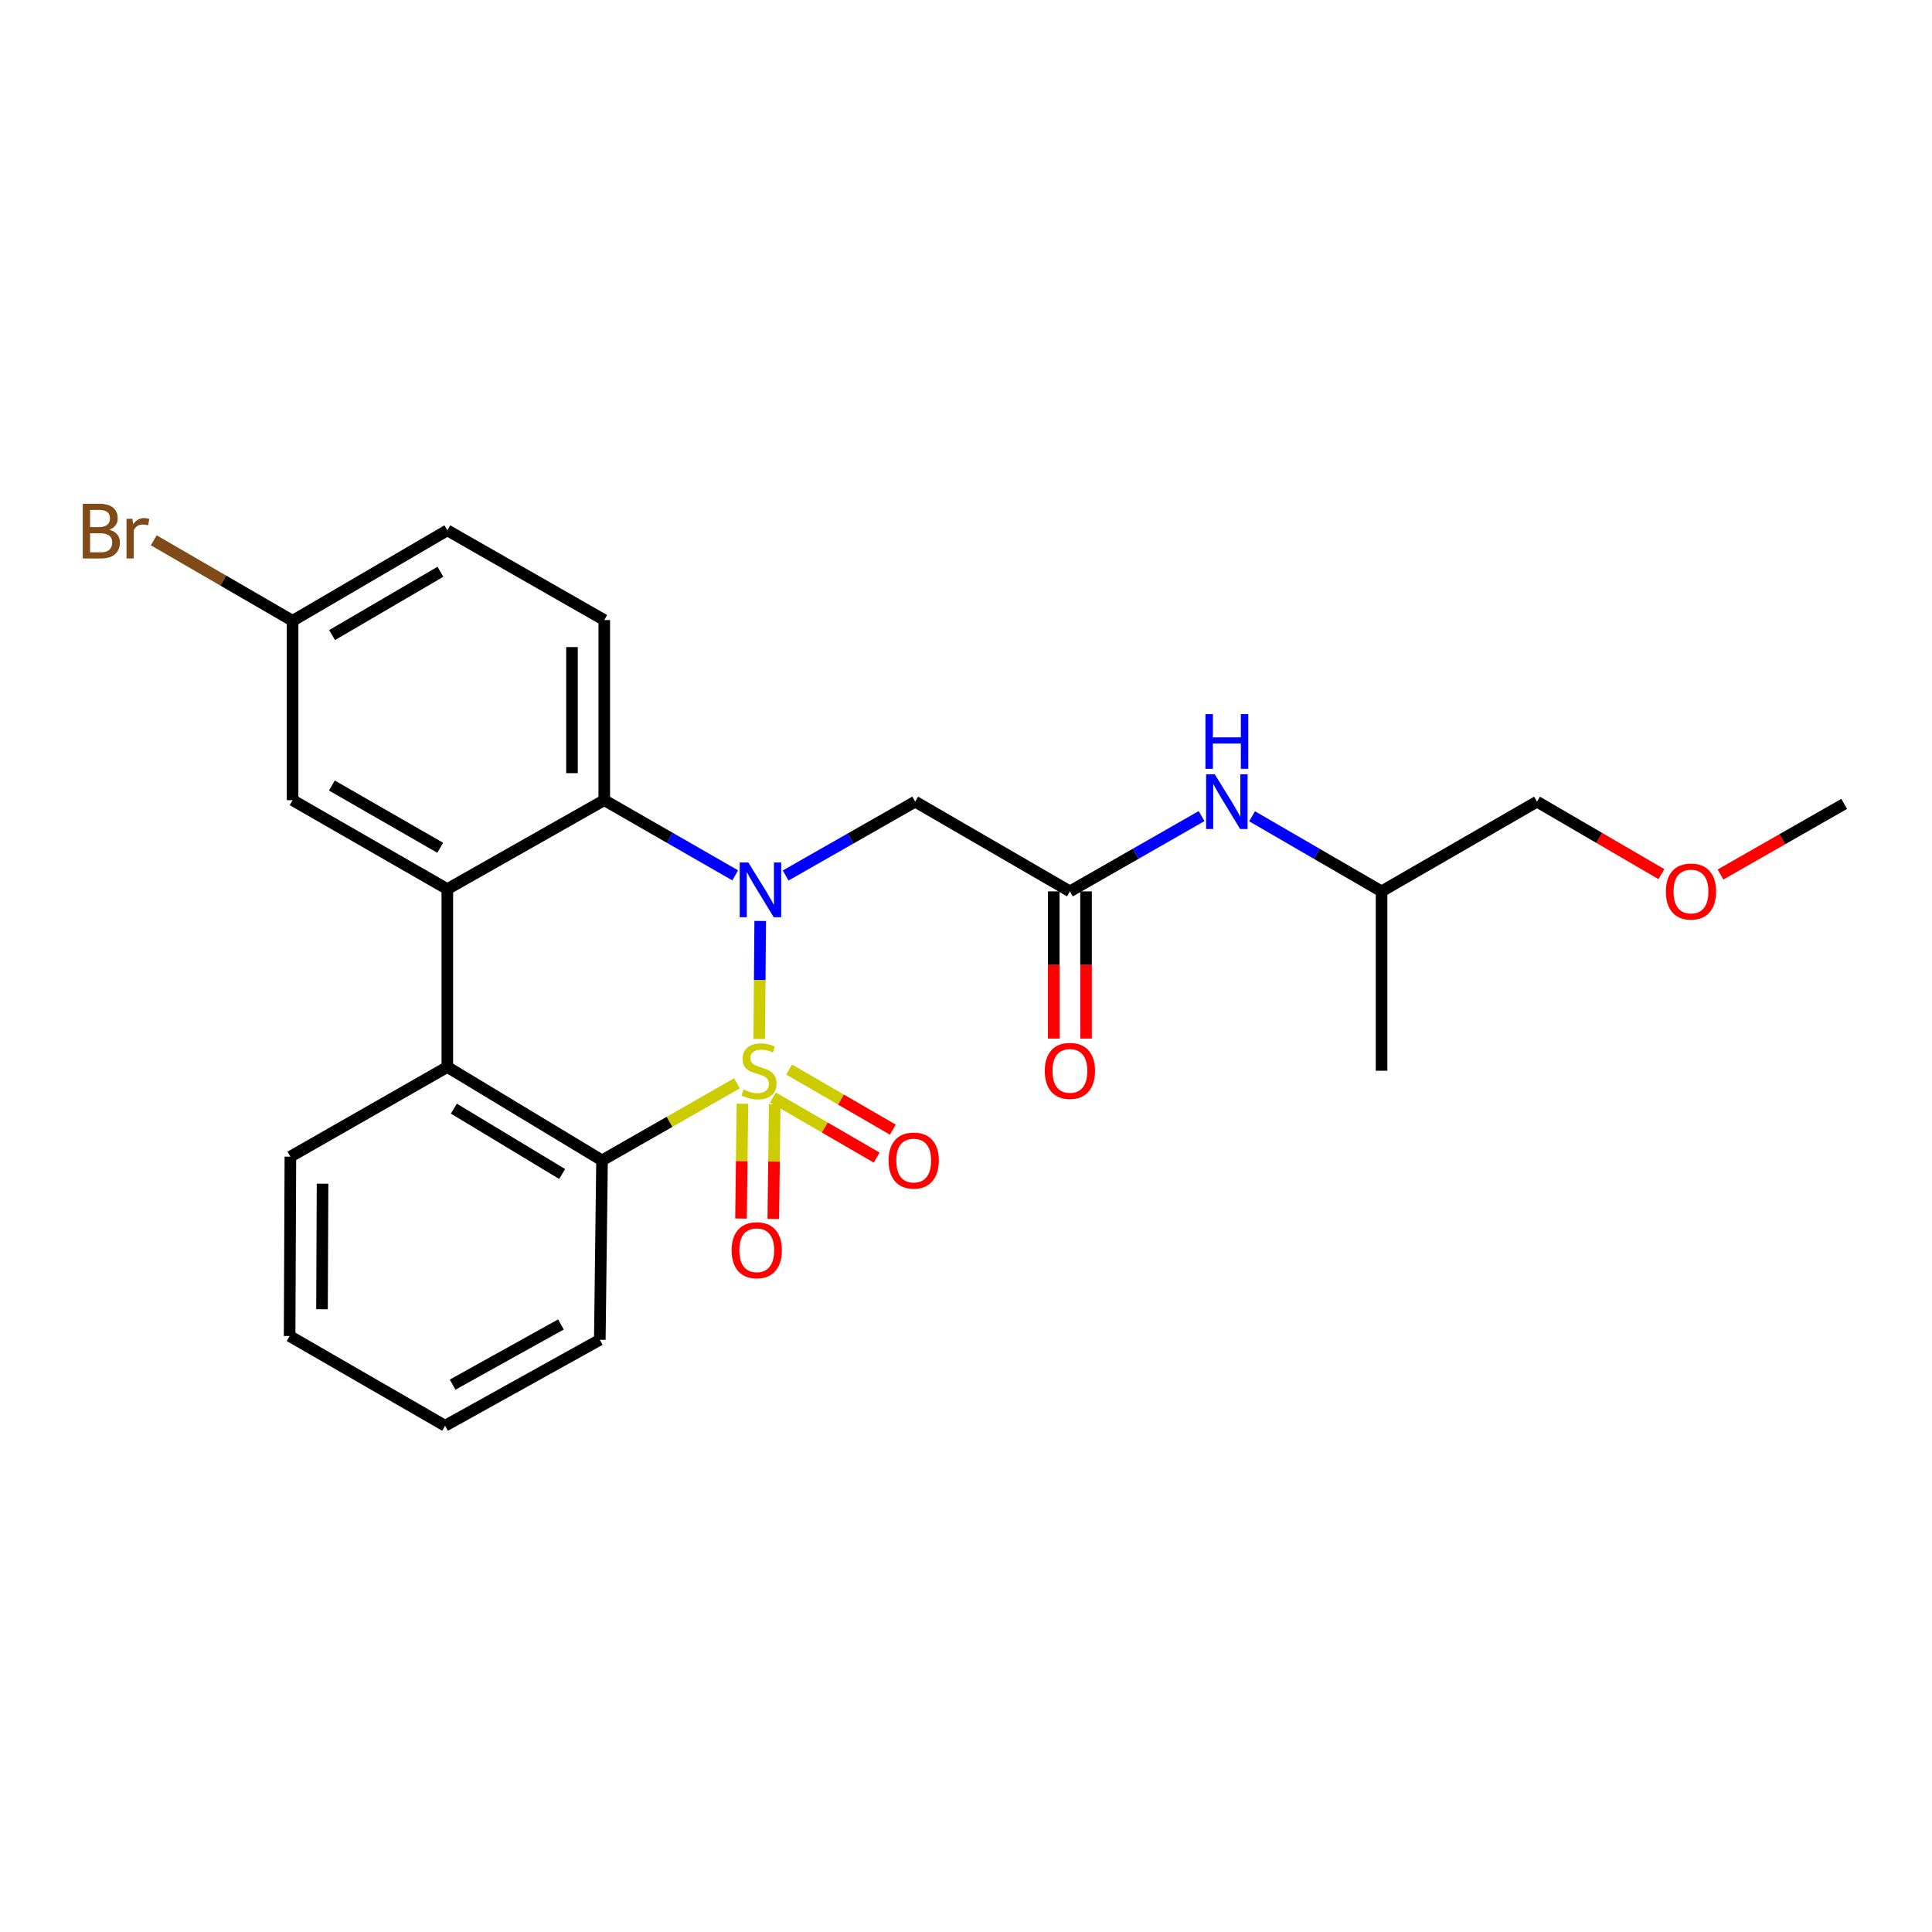 <?xml version='1.0' encoding='iso-8859-1'?>
<svg version='1.1' baseProfile='full'
              xmlns='http://www.w3.org/2000/svg'
                      xmlns:rdkit='http://www.rdkit.org/xml'
                      xmlns:xlink='http://www.w3.org/1999/xlink'
                  xml:space='preserve'
width='1000px' height='1000px' viewBox='0 0 1000 1000'>
<!-- END OF HEADER -->
<rect style='opacity:1.0;fill:#FFFFFF;stroke:none' width='1000' height='1000' x='0' y='0'> </rect>
<path class='bond-0' d='M 392.988,537.749 L 393.233,507.215' style='fill:none;fill-rule:evenodd;stroke:#CCCC00;stroke-width:6px;stroke-linecap:butt;stroke-linejoin:miter;stroke-opacity:1' />
<path class='bond-0' d='M 393.233,507.215 L 393.478,476.682' style='fill:none;fill-rule:evenodd;stroke:#0000FF;stroke-width:6px;stroke-linecap:butt;stroke-linejoin:miter;stroke-opacity:1' />
<path class='bond-1' d='M 381.436,560.732 L 346.524,580.676' style='fill:none;fill-rule:evenodd;stroke:#CCCC00;stroke-width:6px;stroke-linecap:butt;stroke-linejoin:miter;stroke-opacity:1' />
<path class='bond-1' d='M 346.524,580.676 L 311.612,600.619' style='fill:none;fill-rule:evenodd;stroke:#000000;stroke-width:6px;stroke-linecap:butt;stroke-linejoin:miter;stroke-opacity:1' />
<path class='bond-7' d='M 384.288,571.306 L 383.916,601.014' style='fill:none;fill-rule:evenodd;stroke:#CCCC00;stroke-width:6px;stroke-linecap:butt;stroke-linejoin:miter;stroke-opacity:1' />
<path class='bond-7' d='M 383.916,601.014 L 383.545,630.722' style='fill:none;fill-rule:evenodd;stroke:#FF0000;stroke-width:6px;stroke-linecap:butt;stroke-linejoin:miter;stroke-opacity:1' />
<path class='bond-7' d='M 400.994,571.515 L 400.622,601.223' style='fill:none;fill-rule:evenodd;stroke:#CCCC00;stroke-width:6px;stroke-linecap:butt;stroke-linejoin:miter;stroke-opacity:1' />
<path class='bond-7' d='M 400.622,601.223 L 400.251,630.931' style='fill:none;fill-rule:evenodd;stroke:#FF0000;stroke-width:6px;stroke-linecap:butt;stroke-linejoin:miter;stroke-opacity:1' />
<path class='bond-8' d='M 400.06,568.041 L 426.909,583.601' style='fill:none;fill-rule:evenodd;stroke:#CCCC00;stroke-width:6px;stroke-linecap:butt;stroke-linejoin:miter;stroke-opacity:1' />
<path class='bond-8' d='M 426.909,583.601 L 453.757,599.161' style='fill:none;fill-rule:evenodd;stroke:#FF0000;stroke-width:6px;stroke-linecap:butt;stroke-linejoin:miter;stroke-opacity:1' />
<path class='bond-8' d='M 408.438,553.586 L 435.286,569.146' style='fill:none;fill-rule:evenodd;stroke:#CCCC00;stroke-width:6px;stroke-linecap:butt;stroke-linejoin:miter;stroke-opacity:1' />
<path class='bond-8' d='M 435.286,569.146 L 462.134,584.706' style='fill:none;fill-rule:evenodd;stroke:#FF0000;stroke-width:6px;stroke-linecap:butt;stroke-linejoin:miter;stroke-opacity:1' />
<path class='bond-2' d='M 380.537,453.087 L 346.65,433.626' style='fill:none;fill-rule:evenodd;stroke:#0000FF;stroke-width:6px;stroke-linecap:butt;stroke-linejoin:miter;stroke-opacity:1' />
<path class='bond-2' d='M 346.65,433.626 L 312.763,414.165' style='fill:none;fill-rule:evenodd;stroke:#000000;stroke-width:6px;stroke-linecap:butt;stroke-linejoin:miter;stroke-opacity:1' />
<path class='bond-5' d='M 406.652,453.157 L 440.176,434.046' style='fill:none;fill-rule:evenodd;stroke:#0000FF;stroke-width:6px;stroke-linecap:butt;stroke-linejoin:miter;stroke-opacity:1' />
<path class='bond-5' d='M 440.176,434.046 L 473.7,414.936' style='fill:none;fill-rule:evenodd;stroke:#000000;stroke-width:6px;stroke-linecap:butt;stroke-linejoin:miter;stroke-opacity:1' />
<path class='bond-4' d='M 311.612,600.619 L 231.537,552.27' style='fill:none;fill-rule:evenodd;stroke:#000000;stroke-width:6px;stroke-linecap:butt;stroke-linejoin:miter;stroke-opacity:1' />
<path class='bond-4' d='M 290.965,607.669 L 234.913,573.824' style='fill:none;fill-rule:evenodd;stroke:#000000;stroke-width:6px;stroke-linecap:butt;stroke-linejoin:miter;stroke-opacity:1' />
<path class='bond-16' d='M 311.612,600.619 L 310.461,693.465' style='fill:none;fill-rule:evenodd;stroke:#000000;stroke-width:6px;stroke-linecap:butt;stroke-linejoin:miter;stroke-opacity:1' />
<path class='bond-9' d='M 312.763,414.165 L 312.763,320.939' style='fill:none;fill-rule:evenodd;stroke:#000000;stroke-width:6px;stroke-linecap:butt;stroke-linejoin:miter;stroke-opacity:1' />
<path class='bond-9' d='M 296.055,400.181 L 296.055,334.923' style='fill:none;fill-rule:evenodd;stroke:#000000;stroke-width:6px;stroke-linecap:butt;stroke-linejoin:miter;stroke-opacity:1' />
<path class='bond-25' d='M 312.763,414.165 L 231.537,460.194' style='fill:none;fill-rule:evenodd;stroke:#000000;stroke-width:6px;stroke-linecap:butt;stroke-linejoin:miter;stroke-opacity:1' />
<path class='bond-3' d='M 231.537,460.194 L 231.537,552.27' style='fill:none;fill-rule:evenodd;stroke:#000000;stroke-width:6px;stroke-linecap:butt;stroke-linejoin:miter;stroke-opacity:1' />
<path class='bond-10' d='M 231.537,460.194 L 151.445,414.165' style='fill:none;fill-rule:evenodd;stroke:#000000;stroke-width:6px;stroke-linecap:butt;stroke-linejoin:miter;stroke-opacity:1' />
<path class='bond-10' d='M 227.848,438.804 L 171.783,406.584' style='fill:none;fill-rule:evenodd;stroke:#000000;stroke-width:6px;stroke-linecap:butt;stroke-linejoin:miter;stroke-opacity:1' />
<path class='bond-17' d='M 231.537,552.27 L 150.303,598.688' style='fill:none;fill-rule:evenodd;stroke:#000000;stroke-width:6px;stroke-linecap:butt;stroke-linejoin:miter;stroke-opacity:1' />
<path class='bond-6' d='M 473.7,414.936 L 553.784,461.373' style='fill:none;fill-rule:evenodd;stroke:#000000;stroke-width:6px;stroke-linecap:butt;stroke-linejoin:miter;stroke-opacity:1' />
<path class='bond-11' d='M 553.784,461.373 L 587.862,441.892' style='fill:none;fill-rule:evenodd;stroke:#000000;stroke-width:6px;stroke-linecap:butt;stroke-linejoin:miter;stroke-opacity:1' />
<path class='bond-11' d='M 587.862,441.892 L 621.939,422.412' style='fill:none;fill-rule:evenodd;stroke:#0000FF;stroke-width:6px;stroke-linecap:butt;stroke-linejoin:miter;stroke-opacity:1' />
<path class='bond-12' d='M 545.43,461.373 L 545.43,499.471' style='fill:none;fill-rule:evenodd;stroke:#000000;stroke-width:6px;stroke-linecap:butt;stroke-linejoin:miter;stroke-opacity:1' />
<path class='bond-12' d='M 545.43,499.471 L 545.43,537.569' style='fill:none;fill-rule:evenodd;stroke:#FF0000;stroke-width:6px;stroke-linecap:butt;stroke-linejoin:miter;stroke-opacity:1' />
<path class='bond-12' d='M 562.138,461.373 L 562.138,499.471' style='fill:none;fill-rule:evenodd;stroke:#000000;stroke-width:6px;stroke-linecap:butt;stroke-linejoin:miter;stroke-opacity:1' />
<path class='bond-12' d='M 562.138,499.471 L 562.138,537.569' style='fill:none;fill-rule:evenodd;stroke:#FF0000;stroke-width:6px;stroke-linecap:butt;stroke-linejoin:miter;stroke-opacity:1' />
<path class='bond-14' d='M 312.763,320.939 L 231.537,274.502' style='fill:none;fill-rule:evenodd;stroke:#000000;stroke-width:6px;stroke-linecap:butt;stroke-linejoin:miter;stroke-opacity:1' />
<path class='bond-13' d='M 151.445,414.165 L 151.445,321.319' style='fill:none;fill-rule:evenodd;stroke:#000000;stroke-width:6px;stroke-linecap:butt;stroke-linejoin:miter;stroke-opacity:1' />
<path class='bond-18' d='M 648.073,422.506 L 681.583,441.939' style='fill:none;fill-rule:evenodd;stroke:#0000FF;stroke-width:6px;stroke-linecap:butt;stroke-linejoin:miter;stroke-opacity:1' />
<path class='bond-18' d='M 681.583,441.939 L 715.093,461.373' style='fill:none;fill-rule:evenodd;stroke:#000000;stroke-width:6px;stroke-linecap:butt;stroke-linejoin:miter;stroke-opacity:1' />
<path class='bond-15' d='M 151.445,321.319 L 115.519,300.491' style='fill:none;fill-rule:evenodd;stroke:#000000;stroke-width:6px;stroke-linecap:butt;stroke-linejoin:miter;stroke-opacity:1' />
<path class='bond-15' d='M 115.519,300.491 L 79.593,279.663' style='fill:none;fill-rule:evenodd;stroke:#7F4C19;stroke-width:6px;stroke-linecap:butt;stroke-linejoin:miter;stroke-opacity:1' />
<path class='bond-27' d='M 151.445,321.319 L 231.537,274.502' style='fill:none;fill-rule:evenodd;stroke:#000000;stroke-width:6px;stroke-linecap:butt;stroke-linejoin:miter;stroke-opacity:1' />
<path class='bond-27' d='M 171.89,328.72 L 227.955,295.948' style='fill:none;fill-rule:evenodd;stroke:#000000;stroke-width:6px;stroke-linecap:butt;stroke-linejoin:miter;stroke-opacity:1' />
<path class='bond-23' d='M 310.461,693.465 L 230.377,737.962' style='fill:none;fill-rule:evenodd;stroke:#000000;stroke-width:6px;stroke-linecap:butt;stroke-linejoin:miter;stroke-opacity:1' />
<path class='bond-23' d='M 290.334,685.535 L 234.275,716.683' style='fill:none;fill-rule:evenodd;stroke:#000000;stroke-width:6px;stroke-linecap:butt;stroke-linejoin:miter;stroke-opacity:1' />
<path class='bond-26' d='M 150.303,598.688 L 149.904,691.525' style='fill:none;fill-rule:evenodd;stroke:#000000;stroke-width:6px;stroke-linecap:butt;stroke-linejoin:miter;stroke-opacity:1' />
<path class='bond-26' d='M 166.95,612.685 L 166.671,677.671' style='fill:none;fill-rule:evenodd;stroke:#000000;stroke-width:6px;stroke-linecap:butt;stroke-linejoin:miter;stroke-opacity:1' />
<path class='bond-20' d='M 715.093,461.373 L 795.557,414.936' style='fill:none;fill-rule:evenodd;stroke:#000000;stroke-width:6px;stroke-linecap:butt;stroke-linejoin:miter;stroke-opacity:1' />
<path class='bond-22' d='M 715.093,461.373 L 715.093,554.209' style='fill:none;fill-rule:evenodd;stroke:#000000;stroke-width:6px;stroke-linecap:butt;stroke-linejoin:miter;stroke-opacity:1' />
<path class='bond-19' d='M 859.945,452.454 L 827.751,433.695' style='fill:none;fill-rule:evenodd;stroke:#FF0000;stroke-width:6px;stroke-linecap:butt;stroke-linejoin:miter;stroke-opacity:1' />
<path class='bond-19' d='M 827.751,433.695 L 795.557,414.936' style='fill:none;fill-rule:evenodd;stroke:#000000;stroke-width:6px;stroke-linecap:butt;stroke-linejoin:miter;stroke-opacity:1' />
<path class='bond-21' d='M 890.534,452.646 L 922.54,434.371' style='fill:none;fill-rule:evenodd;stroke:#FF0000;stroke-width:6px;stroke-linecap:butt;stroke-linejoin:miter;stroke-opacity:1' />
<path class='bond-21' d='M 922.54,434.371 L 954.545,416.096' style='fill:none;fill-rule:evenodd;stroke:#000000;stroke-width:6px;stroke-linecap:butt;stroke-linejoin:miter;stroke-opacity:1' />
<path class='bond-24' d='M 230.377,737.962 L 149.904,691.525' style='fill:none;fill-rule:evenodd;stroke:#000000;stroke-width:6px;stroke-linecap:butt;stroke-linejoin:miter;stroke-opacity:1' />
<path  class='atom-0' d='M 384.856 563.929
Q 385.176 564.049, 386.496 564.609
Q 387.816 565.169, 389.256 565.529
Q 390.736 565.849, 392.176 565.849
Q 394.856 565.849, 396.416 564.569
Q 397.976 563.249, 397.976 560.969
Q 397.976 559.409, 397.176 558.449
Q 396.416 557.489, 395.216 556.969
Q 394.016 556.449, 392.016 555.849
Q 389.496 555.089, 387.976 554.369
Q 386.496 553.649, 385.416 552.129
Q 384.376 550.609, 384.376 548.049
Q 384.376 544.489, 386.776 542.289
Q 389.216 540.089, 394.016 540.089
Q 397.296 540.089, 401.016 541.649
L 400.096 544.729
Q 396.696 543.329, 394.136 543.329
Q 391.376 543.329, 389.856 544.489
Q 388.336 545.609, 388.376 547.569
Q 388.376 549.089, 389.136 550.009
Q 389.936 550.929, 391.056 551.449
Q 392.216 551.969, 394.136 552.569
Q 396.696 553.369, 398.216 554.169
Q 399.736 554.969, 400.816 556.609
Q 401.936 558.209, 401.936 560.969
Q 401.936 564.889, 399.296 567.009
Q 396.696 569.089, 392.336 569.089
Q 389.816 569.089, 387.896 568.529
Q 386.016 568.009, 383.776 567.089
L 384.856 563.929
' fill='#CCCC00'/>
<path  class='atom-1' d='M 387.347 446.433
L 396.627 461.433
Q 397.547 462.913, 399.027 465.593
Q 400.507 468.273, 400.587 468.433
L 400.587 446.433
L 404.347 446.433
L 404.347 474.753
L 400.467 474.753
L 390.507 458.353
Q 389.347 456.433, 388.107 454.233
Q 386.907 452.033, 386.547 451.353
L 386.547 474.753
L 382.867 474.753
L 382.867 446.433
L 387.347 446.433
' fill='#0000FF'/>
<path  class='atom-8' d='M 378.695 647.117
Q 378.695 640.317, 382.055 636.517
Q 385.415 632.717, 391.695 632.717
Q 397.975 632.717, 401.335 636.517
Q 404.695 640.317, 404.695 647.117
Q 404.695 653.997, 401.295 657.917
Q 397.895 661.797, 391.695 661.797
Q 385.455 661.797, 382.055 657.917
Q 378.695 654.037, 378.695 647.117
M 391.695 658.597
Q 396.015 658.597, 398.335 655.717
Q 400.695 652.797, 400.695 647.117
Q 400.695 641.557, 398.335 638.757
Q 396.015 635.917, 391.695 635.917
Q 387.375 635.917, 385.015 638.717
Q 382.695 641.517, 382.695 647.117
Q 382.695 652.837, 385.015 655.717
Q 387.375 658.597, 391.695 658.597
' fill='#FF0000'/>
<path  class='atom-9' d='M 459.93 600.699
Q 459.93 593.899, 463.29 590.099
Q 466.65 586.299, 472.93 586.299
Q 479.21 586.299, 482.57 590.099
Q 485.93 593.899, 485.93 600.699
Q 485.93 607.579, 482.53 611.499
Q 479.13 615.379, 472.93 615.379
Q 466.69 615.379, 463.29 611.499
Q 459.93 607.619, 459.93 600.699
M 472.93 612.179
Q 477.25 612.179, 479.57 609.299
Q 481.93 606.379, 481.93 600.699
Q 481.93 595.139, 479.57 592.339
Q 477.25 589.499, 472.93 589.499
Q 468.61 589.499, 466.25 592.299
Q 463.93 595.099, 463.93 600.699
Q 463.93 606.419, 466.25 609.299
Q 468.61 612.179, 472.93 612.179
' fill='#FF0000'/>
<path  class='atom-12' d='M 628.759 400.776
L 638.039 415.776
Q 638.959 417.256, 640.439 419.936
Q 641.919 422.616, 641.999 422.776
L 641.999 400.776
L 645.759 400.776
L 645.759 429.096
L 641.879 429.096
L 631.919 412.696
Q 630.759 410.776, 629.519 408.576
Q 628.319 406.376, 627.959 405.696
L 627.959 429.096
L 624.279 429.096
L 624.279 400.776
L 628.759 400.776
' fill='#0000FF'/>
<path  class='atom-12' d='M 623.939 369.624
L 627.779 369.624
L 627.779 381.664
L 642.259 381.664
L 642.259 369.624
L 646.099 369.624
L 646.099 397.944
L 642.259 397.944
L 642.259 384.864
L 627.779 384.864
L 627.779 397.944
L 623.939 397.944
L 623.939 369.624
' fill='#0000FF'/>
<path  class='atom-13' d='M 540.784 554.289
Q 540.784 547.489, 544.144 543.689
Q 547.504 539.889, 553.784 539.889
Q 560.064 539.889, 563.424 543.689
Q 566.784 547.489, 566.784 554.289
Q 566.784 561.169, 563.384 565.089
Q 559.984 568.969, 553.784 568.969
Q 547.544 568.969, 544.144 565.089
Q 540.784 561.209, 540.784 554.289
M 553.784 565.769
Q 558.104 565.769, 560.424 562.889
Q 562.784 559.969, 562.784 554.289
Q 562.784 548.729, 560.424 545.929
Q 558.104 543.089, 553.784 543.089
Q 549.464 543.089, 547.104 545.889
Q 544.784 548.689, 544.784 554.289
Q 544.784 560.009, 547.104 562.889
Q 549.464 565.769, 553.784 565.769
' fill='#FF0000'/>
<path  class='atom-16' d='M 56.599 274.181
Q 59.319 274.941, 60.679 276.621
Q 62.08 278.261, 62.08 280.701
Q 62.08 284.621, 59.559 286.861
Q 57.08 289.061, 52.359 289.061
L 42.84 289.061
L 42.84 260.741
L 51.2 260.741
Q 56.039 260.741, 58.48 262.701
Q 60.919 264.661, 60.919 268.261
Q 60.919 272.541, 56.599 274.181
M 46.639 263.941
L 46.639 272.821
L 51.2 272.821
Q 53.999 272.821, 55.44 271.701
Q 56.919 270.541, 56.919 268.261
Q 56.919 263.941, 51.2 263.941
L 46.639 263.941
M 52.359 285.861
Q 55.12 285.861, 56.599 284.541
Q 58.08 283.221, 58.08 280.701
Q 58.08 278.381, 56.44 277.221
Q 54.84 276.021, 51.76 276.021
L 46.639 276.021
L 46.639 285.861
L 52.359 285.861
' fill='#7F4C19'/>
<path  class='atom-16' d='M 68.519 268.501
L 68.96 271.341
Q 71.12 268.141, 74.639 268.141
Q 75.76 268.141, 77.279 268.541
L 76.68 271.901
Q 74.96 271.501, 73.999 271.501
Q 72.32 271.501, 71.2 272.181
Q 70.12 272.821, 69.24 274.381
L 69.24 289.061
L 65.48 289.061
L 65.48 268.501
L 68.519 268.501
' fill='#7F4C19'/>
<path  class='atom-20' d='M 862.251 461.453
Q 862.251 454.653, 865.611 450.853
Q 868.971 447.053, 875.251 447.053
Q 881.531 447.053, 884.891 450.853
Q 888.251 454.653, 888.251 461.453
Q 888.251 468.333, 884.851 472.253
Q 881.451 476.133, 875.251 476.133
Q 869.011 476.133, 865.611 472.253
Q 862.251 468.373, 862.251 461.453
M 875.251 472.933
Q 879.571 472.933, 881.891 470.053
Q 884.251 467.133, 884.251 461.453
Q 884.251 455.893, 881.891 453.093
Q 879.571 450.253, 875.251 450.253
Q 870.931 450.253, 868.571 453.053
Q 866.251 455.853, 866.251 461.453
Q 866.251 467.173, 868.571 470.053
Q 870.931 472.933, 875.251 472.933
' fill='#FF0000'/>
</svg>
